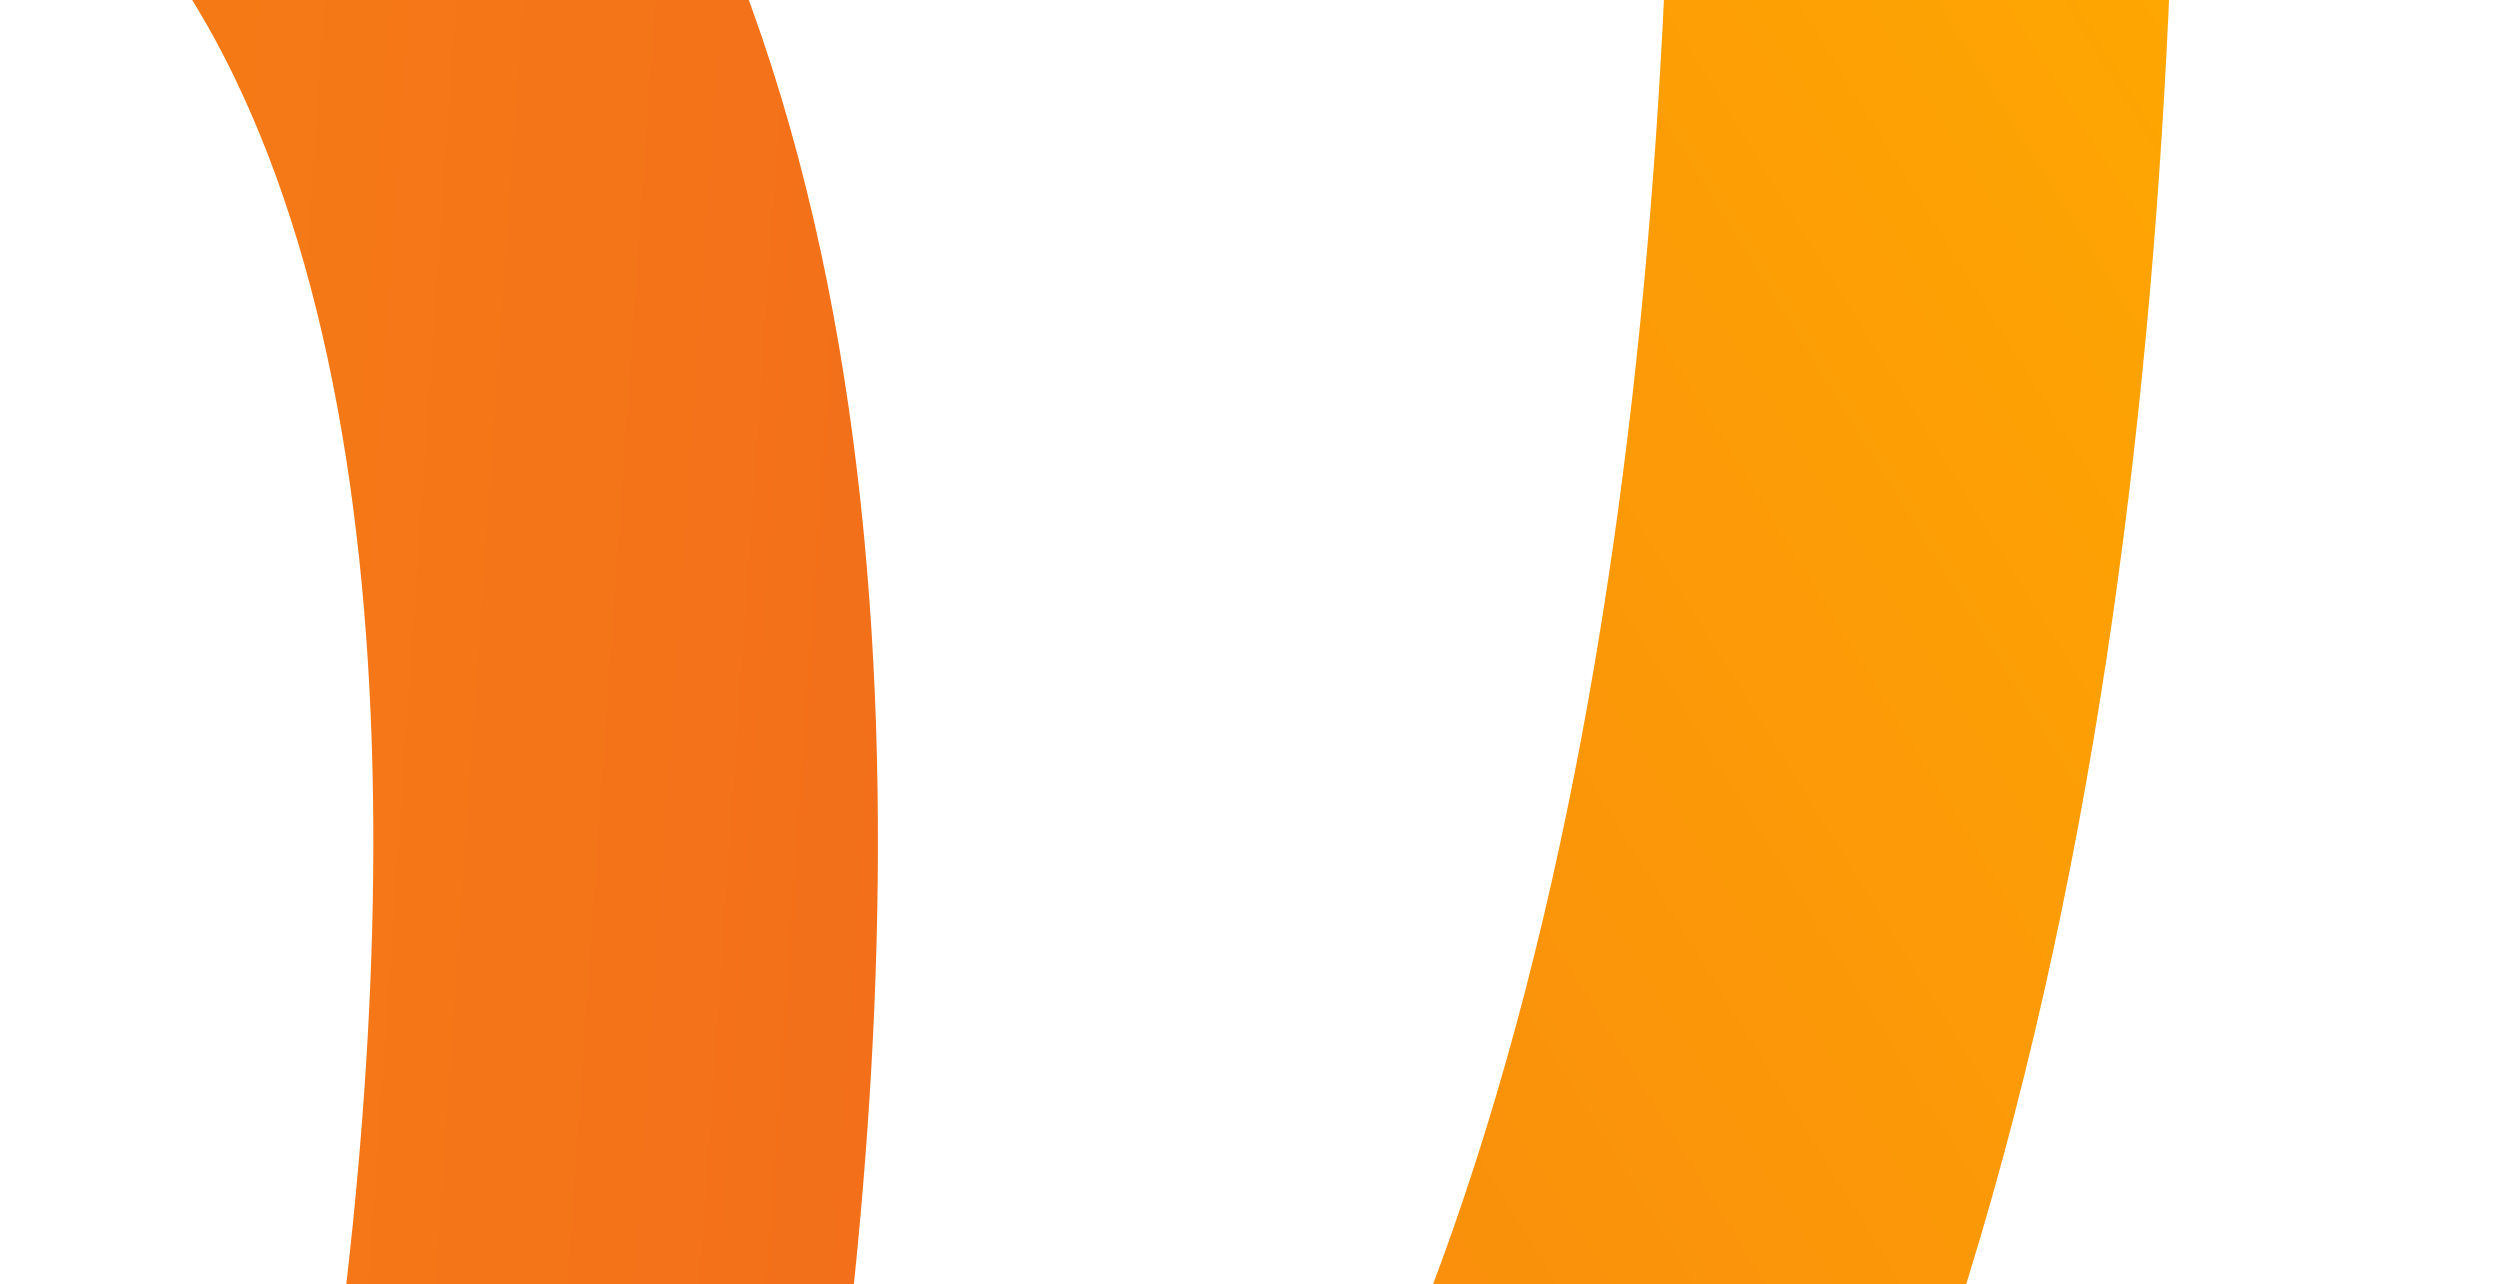 <?xml version="1.0" encoding="UTF-8"?> <svg xmlns="http://www.w3.org/2000/svg" width="109" height="56" viewBox="0 0 109 56" fill="none"><g clip-path="url(#clip0_950_15)"><path d="M-97.37 -20.108C-97.37 -20.108 -61.029 -37.83 -6.072 -23.403C48.885 -8.975 19.354 91.798 19.354 91.798" stroke="url(#paint0_linear_950_15)" stroke-width="22"></path><path d="M81.448 -57.197C81.448 -57.197 99.45 74.338 38.006 100.858C-23.439 127.378 -97 100.858 -97 100.858" stroke="url(#paint1_linear_950_15)" stroke-width="22"></path></g><defs><linearGradient id="paint0_linear_950_15" x1="-131.031" y1="34.056" x2="95.862" y2="49.58" gradientUnits="userSpaceOnUse"><stop stop-color="#FFAA00"></stop><stop offset="1" stop-color="#EF5B23"></stop></linearGradient><linearGradient id="paint1_linear_950_15" x1="104.252" y1="-4.333" x2="-67.508" y2="102.004" gradientUnits="userSpaceOnUse"><stop stop-color="#FFAA00"></stop><stop offset="1" stop-color="#EF5B23"></stop></linearGradient><clipPath id="clip0_950_15"><rect width="109" height="56" fill="white"></rect></clipPath></defs></svg> 